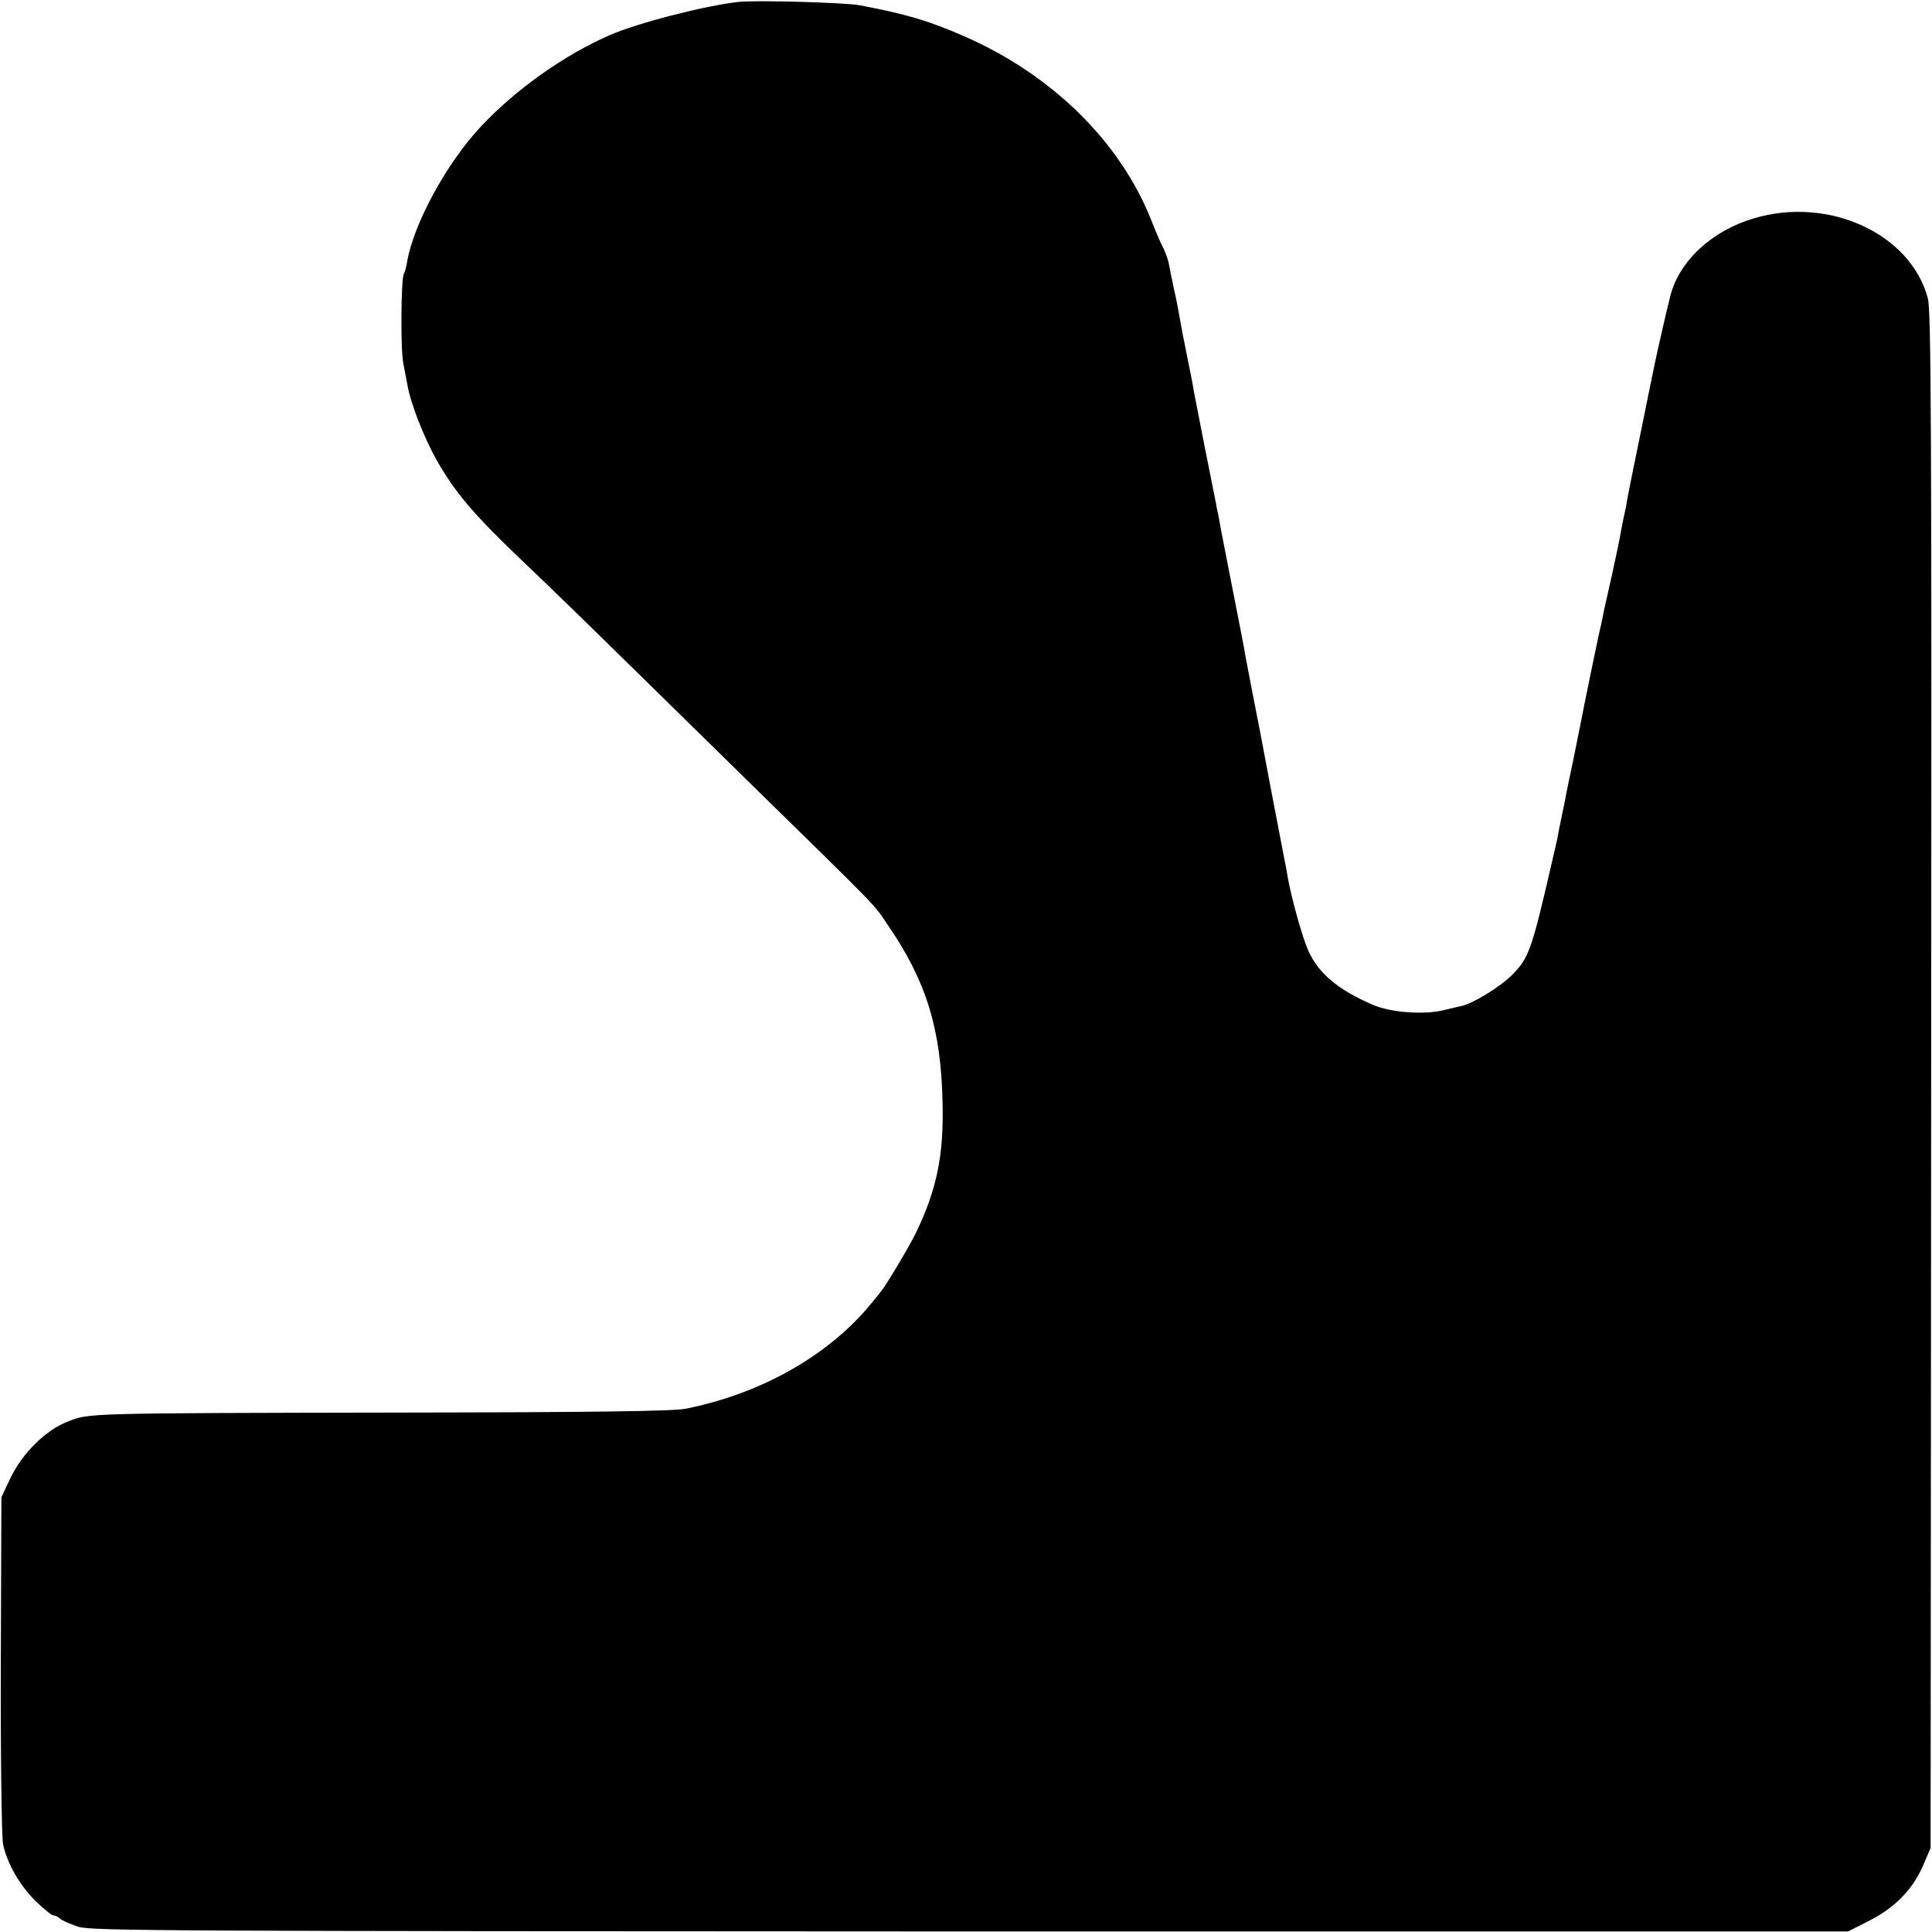 <?xml version="1.0" standalone="no"?>
<!DOCTYPE svg PUBLIC "-//W3C//DTD SVG 20010904//EN"
 "http://www.w3.org/TR/2001/REC-SVG-20010904/DTD/svg10.dtd">
<svg version="1.0" xmlns="http://www.w3.org/2000/svg"
 width="700pt" height="700pt" viewBox="0 0 700 700"
 preserveAspectRatio="xMidYMid meet">
<g transform="translate(0,700) scale(0.1,-0.1)"
fill="#000000" stroke="none">
<path d="M2675 6993 c-124 -14 -367 -77 -465 -120 -166 -72 -344 -199 -468
-332 -124 -132 -244 -353 -267 -490 -3 -19 -9 -39 -12 -44 -10 -17 -12 -270
-2 -322 5 -27 12 -63 15 -79 12 -69 61 -193 106 -273 68 -119 133 -195 300
-355 149 -142 177 -169 832 -812 491 -481 448 -437 505 -521 137 -200 191
-374 196 -640 5 -191 -21 -316 -97 -473 -24 -49 -109 -192 -128 -214 -5 -7
-20 -24 -31 -38 -153 -189 -399 -329 -674 -384 -44 -9 -324 -13 -1030 -14
-1147 -2 -1132 -2 -1208 -32 -80 -30 -167 -116 -210 -207 l-32 -68 -2 -606
c-1 -339 3 -626 8 -650 14 -69 59 -148 117 -206 30 -29 59 -53 66 -53 7 0 17
-5 24 -12 6 -6 36 -19 66 -29 50 -15 285 -16 3233 -17 l3179 0 69 35 c103 51
169 120 208 216 l22 52 2 2780 c2 2379 0 2788 -12 2834 -62 234 -359 371 -630
290 -153 -45 -271 -155 -303 -281 -10 -38 -49 -208 -57 -248 -2 -8 -24 -118
-50 -245 -26 -126 -49 -241 -51 -255 -2 -14 -7 -36 -10 -50 -3 -14 -8 -38 -11
-55 -2 -16 -17 -88 -33 -160 -16 -71 -32 -141 -34 -155 -3 -14 -7 -34 -10 -45
-9 -39 -65 -312 -70 -341 -3 -16 -15 -74 -26 -129 -12 -55 -23 -111 -26 -125
-2 -14 -9 -45 -14 -70 -5 -25 -12 -56 -14 -70 -2 -14 -12 -56 -21 -95 -76
-330 -85 -355 -147 -418 -42 -42 -141 -103 -183 -112 -11 -2 -38 -9 -60 -14
-72 -19 -195 -10 -260 18 -126 54 -198 114 -235 197 -21 47 -61 190 -74 264
-3 19 -8 46 -11 60 -3 14 -25 131 -50 260 -24 129 -55 291 -69 360 -13 69 -27
139 -29 155 -3 17 -22 113 -42 215 -20 102 -38 196 -41 210 -2 14 -7 36 -9 50
-3 14 -8 36 -10 50 -3 14 -21 106 -41 205 -19 99 -37 189 -39 200 -1 11 -12
67 -24 125 -12 58 -24 121 -27 140 -3 19 -12 67 -21 105 -8 39 -17 81 -19 94
-3 13 -11 35 -18 50 -8 14 -28 61 -45 104 -113 284 -359 526 -676 665 -130 57
-212 81 -380 113 -57 10 -376 19 -440 12z"/>
</g>
</svg>
